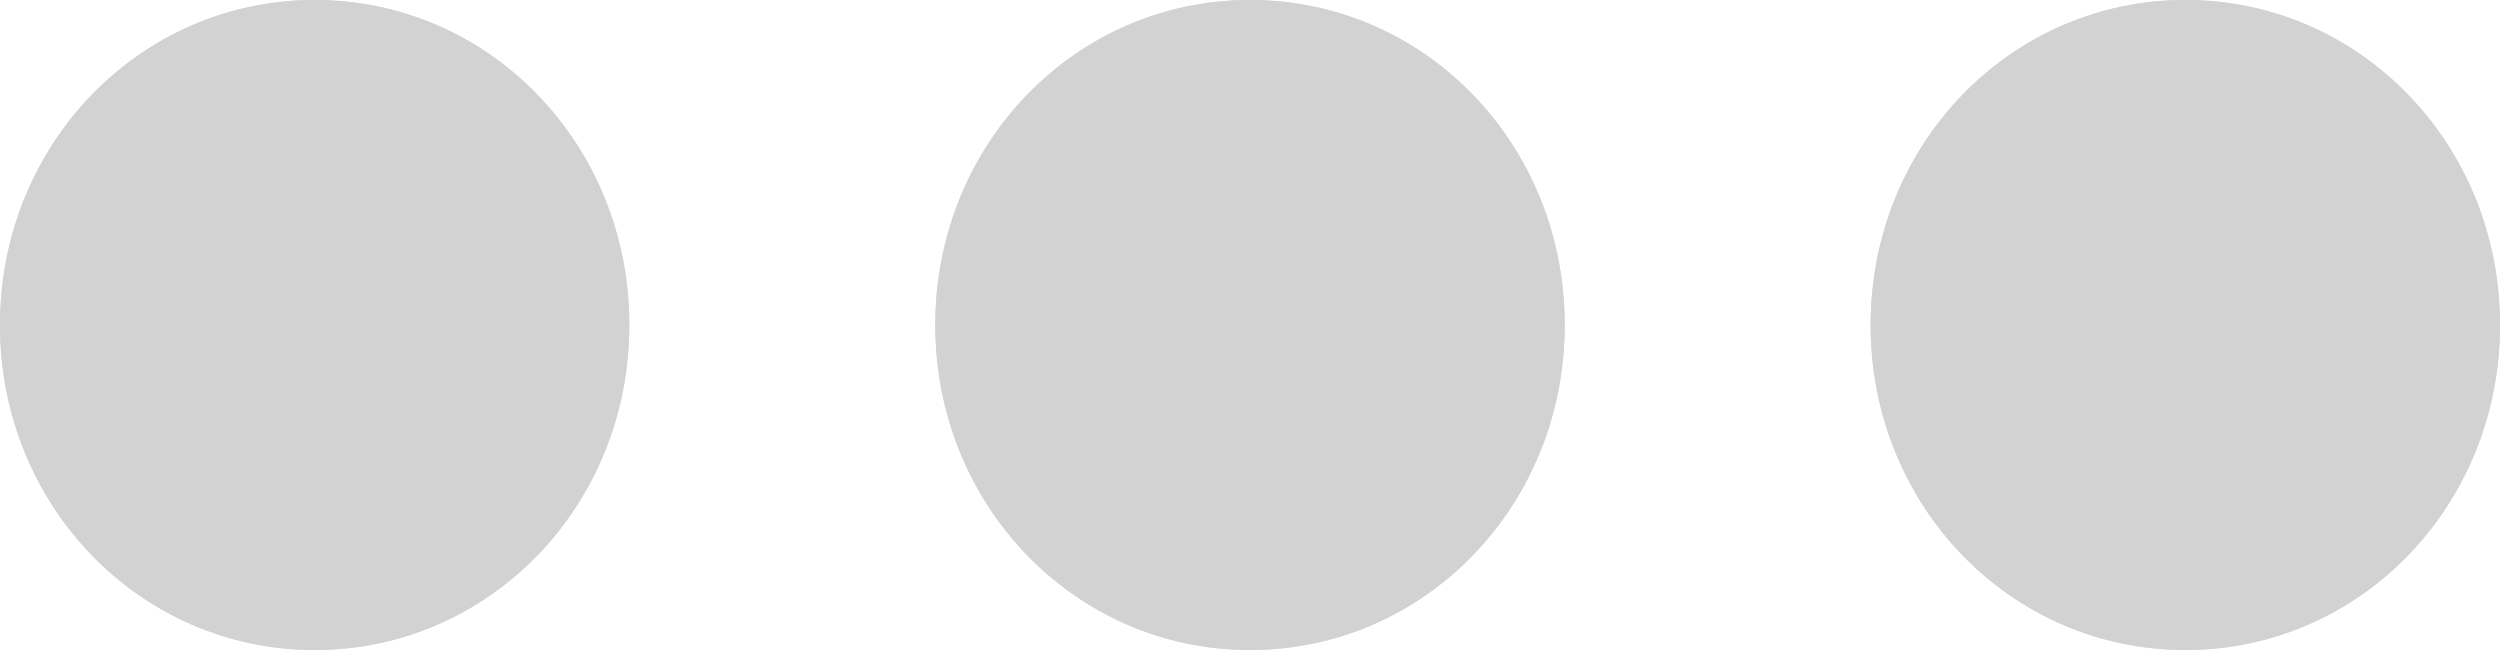 <?xml version="1.0" encoding="UTF-8"?>
<svg width="50px" height="13px" viewBox="0 0 50 13" version="1.1" xmlns="http://www.w3.org/2000/svg" xmlns:xlink="http://www.w3.org/1999/xlink">
    <!-- Generator: Sketch 48.2 (47327) - http://www.bohemiancoding.com/sketch -->
    <title>more_dots</title>
    <desc>Created with Sketch.</desc>
    <defs>
        <path d="M526.413,58.5 C526.413,54.889 529.21,52 532.708,52 C536.203,52 539,54.889 539,58.5 C539,62.111 536.203,65 532.708,65 C529.21,65 526.413,62.111 526.413,58.5 Z M507.706,58.5 C507.706,54.889 510.503,52 514,52 C517.497,52 520.294,54.889 520.294,58.5 C520.294,62.111 517.497,65 514,65 C510.503,65 507.706,62.111 507.706,58.5 Z M489,58.5 C489,54.889 491.797,52 495.294,52 C498.79,52 501.586,54.889 501.586,58.5 C501.586,62.111 498.79,65 495.294,65 C491.797,65 489,62.111 489,58.5 Z" id="path-1"></path>
    </defs>
    <g id="Ui" stroke="none" stroke-width="1" fill="none" fill-rule="evenodd" transform="translate(-489, -52)">
        <g id="more_dots">
            <use fill="#D8D8D8" xlink:href="#path-1"></use>
            <use fill="#D2D2D2" xlink:href="#path-1"></use>
        </g>
    </g>
</svg>